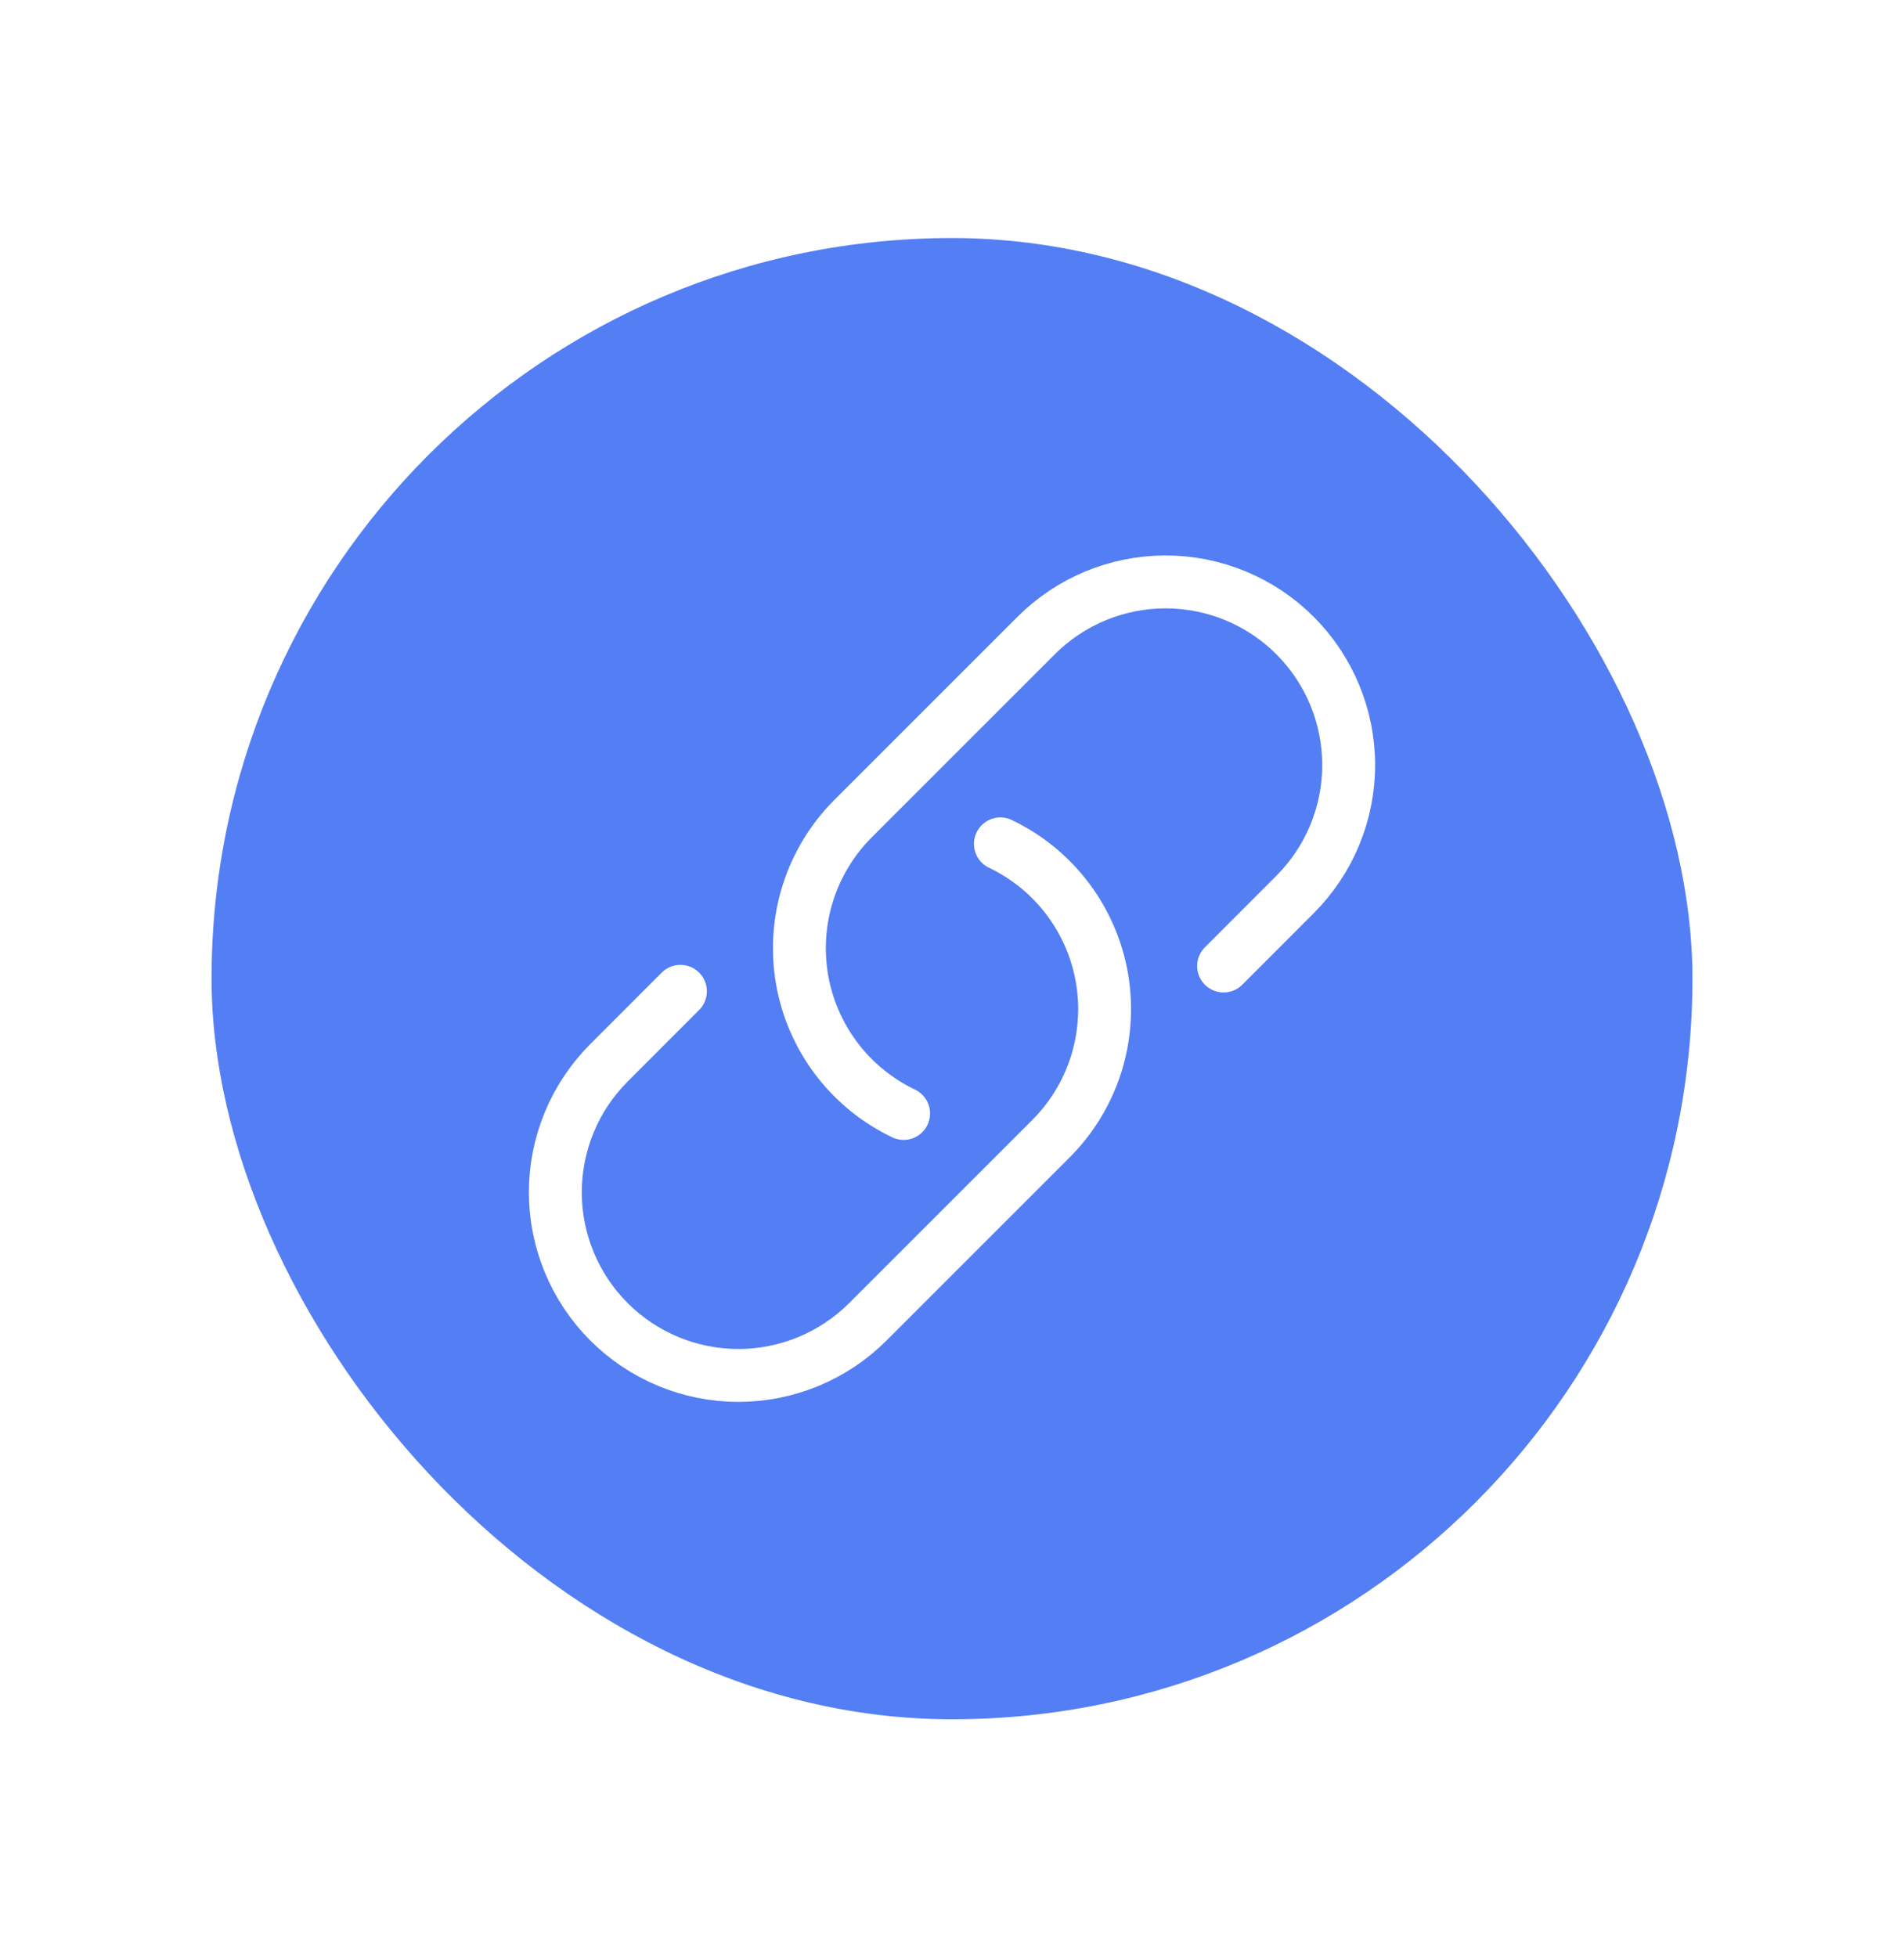 <svg width="36" height="37" viewBox="0 0 36 37" fill="none" xmlns="http://www.w3.org/2000/svg">
<g filter="url(#filter0_d_2880_42214)">
<rect x="4" y="4" width="28" height="28" rx="14" fill="#537EF4"/>
<g clip-path="url(#clip0_2880_42214)">
<path d="M18.915 15.452C19.415 15.691 19.851 16.046 20.185 16.488C20.519 16.93 20.742 17.445 20.836 17.991C20.929 18.537 20.89 19.098 20.723 19.625C20.555 20.153 20.263 20.633 19.871 21.025L16.409 24.486C15.76 25.135 14.88 25.5 13.962 25.5C13.043 25.5 12.163 25.135 11.514 24.486C10.865 23.837 10.5 22.956 10.5 22.038C10.5 21.12 10.865 20.24 11.514 19.591L12.865 18.239M23.135 17.761L24.486 16.409C25.135 15.76 25.5 14.88 25.5 13.962C25.5 13.043 25.135 12.163 24.486 11.514C23.837 10.865 22.956 10.5 22.038 10.5C21.12 10.5 20.24 10.865 19.591 11.514L16.129 14.975C15.737 15.367 15.445 15.847 15.277 16.375C15.11 16.902 15.071 17.463 15.164 18.009C15.258 18.555 15.481 19.07 15.815 19.512C16.149 19.954 16.585 20.309 17.085 20.548" stroke="white" stroke-linecap="round" stroke-linejoin="round"/>
</g>
</g>
<defs>
<filter id="filter0_d_2880_42214" x="0" y="0.5" width="36" height="36" filterUnits="userSpaceOnUse" color-interpolation-filters="sRGB">
<feFlood flood-opacity="0" result="BackgroundImageFix"/>
<feColorMatrix in="SourceAlpha" type="matrix" values="0 0 0 0 0 0 0 0 0 0 0 0 0 0 0 0 0 0 127 0" result="hardAlpha"/>
<feOffset dy="0.5"/>
<feGaussianBlur stdDeviation="2"/>
<feComposite in2="hardAlpha" operator="out"/>
<feColorMatrix type="matrix" values="0 0 0 0 0 0 0 0 0 0 0 0 0 0 0 0 0 0 0.25 0"/>
<feBlend mode="normal" in2="BackgroundImageFix" result="effect1_dropShadow_2880_42214"/>
<feBlend mode="normal" in="SourceGraphic" in2="effect1_dropShadow_2880_42214" result="shape"/>
</filter>
<clipPath id="clip0_2880_42214">
<rect width="20" height="20" fill="white" transform="translate(8 8)"/>
</clipPath>
</defs>
</svg>
